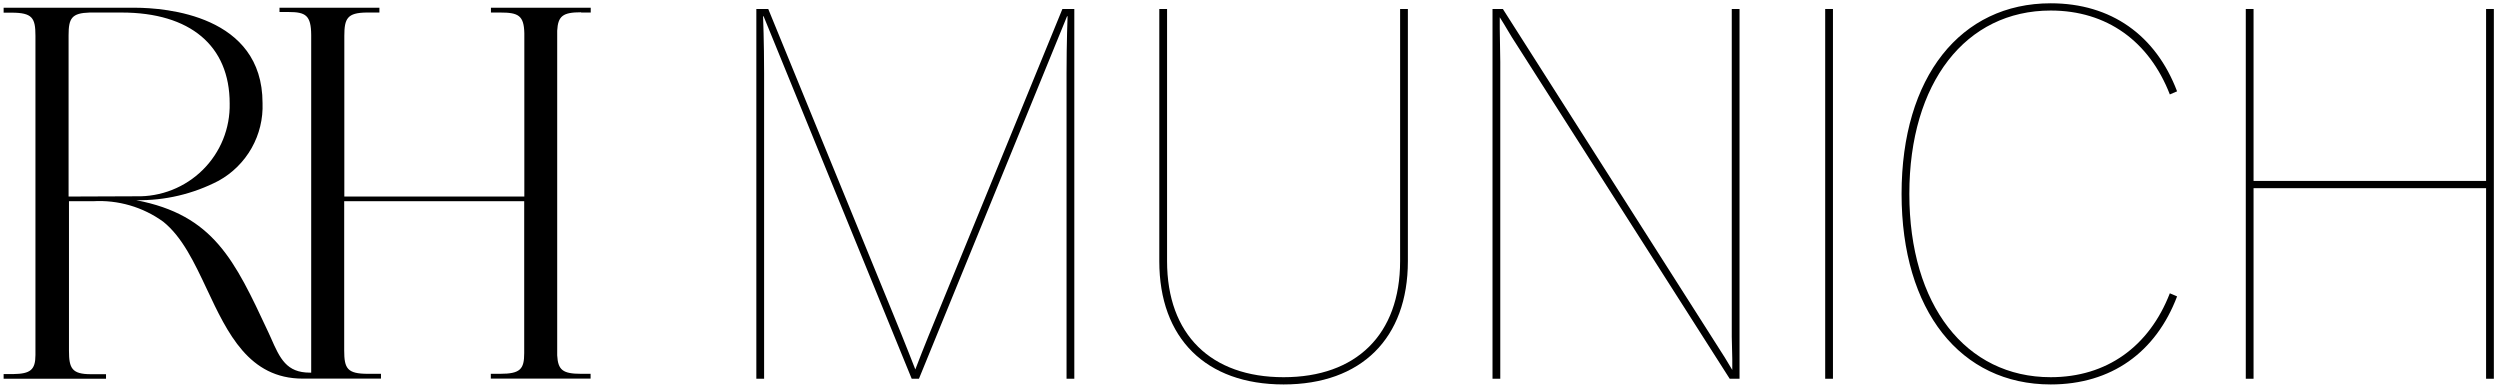 <svg width="414" height="64" viewBox="0 0 414 64" fill="none" xmlns="http://www.w3.org/2000/svg">
<path d="M11.357 32.548V5.839C11.357 3.043 11.854 2.162 14.856 2.076H20.127C31.51 2.076 38.034 7.581 38.034 17.129C38.078 19.166 37.707 21.191 36.943 23.081C36.178 24.97 35.036 26.686 33.586 28.124C32.136 29.561 30.408 30.691 28.507 31.444C26.605 32.197 24.57 32.558 22.524 32.505L11.357 32.548ZM96.247 2.076H97.824V1.28H81.299V2.076H82.855C85.814 2.076 86.764 2.549 86.829 5.495V32.548H57.02V5.925C57.02 3.043 57.539 2.119 60.671 2.076H62.831V1.28H46.285V1.99H47.797C50.627 1.99 51.512 2.549 51.534 5.796V61.709H51.318C47.451 61.709 46.371 59.408 44.838 55.903L44.406 54.957C38.833 43.021 35.355 35.602 22.546 33.151C27.303 33.234 32.005 32.125 36.219 29.925C38.503 28.657 40.39 26.784 41.671 24.514C42.952 22.245 43.577 19.666 43.477 17.065C43.477 2.484 27.363 1.302 22.416 1.28H0.6V2.097H1.896C5.352 2.097 5.87 2.957 5.87 5.925V58.785C5.87 61.258 5.028 61.903 2.198 61.946H0.6V62.505V62.72H17.556V61.967H17.34C17.168 61.967 16.412 61.967 15.18 61.967H15.051C11.919 61.967 11.422 61 11.422 58.096V33.323H15.396C19.555 33.077 23.671 34.278 27.039 36.72C30.193 39.258 32.18 43.473 34.275 47.925C37.688 55.193 41.23 62.699 50.13 62.699H63.09V61.903H60.93C57.517 61.903 56.999 61.043 56.999 58.032V33.323H86.808V58.483C86.808 61.107 86.181 61.903 82.833 61.903H81.278V62.699H97.802V61.903H96.225C93.201 61.903 92.402 61.279 92.272 58.849V5.086C92.402 2.656 93.201 2.033 96.225 2.033" fill="black"/>
<path d="M371.902 62.721V1.488H373.188V29.961H411.695V1.488H412.981V62.721H411.695V31.161H373.188V62.721H371.902Z" fill="black"/>
<path d="M339.6 63.664C324.677 63.664 314.901 51.486 314.901 32.104C314.901 12.722 324.677 0.545 339.6 0.545C349.634 0.545 357.009 5.862 360.525 15.124L359.324 15.638C355.894 6.805 348.862 1.745 339.6 1.745C325.535 1.745 316.187 13.666 316.187 32.104C316.187 50.543 325.535 62.463 339.6 62.463C348.862 62.463 355.894 57.403 359.324 48.57L360.525 49.085C357.009 58.347 349.634 63.664 339.6 63.664Z" fill="black"/>
<path d="M302.252 62.721V1.488H303.538V62.721H302.252Z" fill="black"/>
<path d="M247.16 62.721V1.488H248.875L284.208 56.975C285.323 58.69 286.009 59.805 286.866 61.263C286.866 60.663 286.866 60.062 286.866 59.462L286.781 55.774C286.781 55.174 286.781 54.574 286.781 53.973V1.488H288.067V62.721H286.438L251.105 7.32C250.075 5.776 249.304 4.318 248.36 2.86C248.36 3.461 248.36 4.061 248.36 4.747L248.446 10.236V62.721H247.16Z" fill="black"/>
<path d="M212.562 63.664C199.698 63.664 191.979 56.032 191.979 43.253V1.488H193.266V43.253C193.266 55.431 200.555 62.464 212.562 62.464C224.568 62.464 231.858 55.431 231.858 43.253V1.488H233.144V43.253C233.144 56.032 225.426 63.664 212.562 63.664Z" fill="black"/>
<path d="M147.976 52.172C149.948 56.975 151.406 60.748 151.578 61.177C151.664 60.92 153.122 57.147 155.18 52.172L175.934 1.488H177.906V62.721H176.62V12.123C176.62 6.977 176.791 2.689 176.791 2.689H176.706L152.178 62.721H150.978L126.45 2.689H126.364C126.364 2.689 126.536 6.977 126.536 12.123V62.721H125.25V1.488H127.222L147.976 52.172Z" fill="black"/>
</svg>
